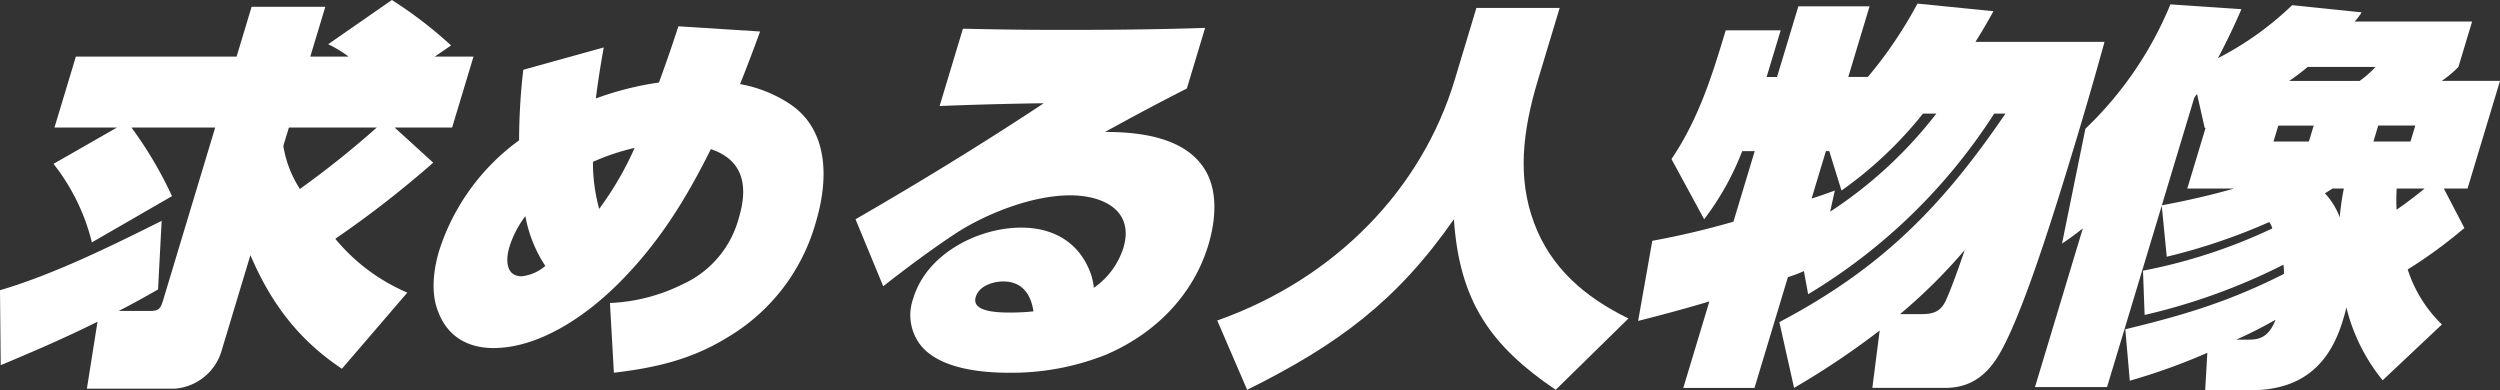 <svg xmlns="http://www.w3.org/2000/svg" xmlns:xlink="http://www.w3.org/1999/xlink" width="375" height="58.542" viewBox="0 0 375 58.542">
  <rect x="0" y="0" width="375" height="58.542" fill="#333333" stroke="none"/>
  <defs>
    <style>
      .cls-1 {
        fill: none;
      }

      .cls-2 {
        clip-path: url(#clip-path);
      }

      .cls-3 {
        fill: #fff;
      }
    </style>
    <clipPath id="clip-path">
      <rect id="長方形_649" data-name="長方形 649" class="cls-1" width="375" height="58.542"/>
    </clipPath>
  </defs>
  <g id="グループ_511" data-name="グループ 511" transform="translate(0 0)">
    <g id="グループ_510" data-name="グループ 510" class="cls-2" transform="translate(0 0)">
      <path id="パス_303" data-name="パス 303" class="cls-3" d="M22.484,46.642c1.311,0,1.59-.3,1.986-1.615l7.808-25.892H19.724A59.762,59.762,0,0,1,25.8,29.421L13.783,36.357a30.963,30.963,0,0,0-5.756-11.78l9.511-5.442H8.17l3.21-10.644H35.488l2.254-7.475H48.8L46.542,8.491H52.29a17.345,17.345,0,0,0-3.065-1.854L58.785,0A63.718,63.718,0,0,1,67.66,6.817L65.218,8.491h5.808l-3.21,10.644H59.2L64.981,24.4A154.923,154.923,0,0,1,50.293,35.819,28.463,28.463,0,0,0,61.1,43.891L51.286,55.313C44.732,50.949,40.6,45.387,37.562,38.27L33.289,52.442A7.945,7.945,0,0,1,26.213,58.3H13.034l1.594-10.046C9.846,50.648,5.11,52.683.108,54.775L0,43.533C7.949,41.2,16.6,36.954,24.248,33.127l-.541,10.286c-1.967,1.136-3.914,2.212-5.908,3.229ZM56.512,19.135H43.333L42.5,21.886a16.642,16.642,0,0,0,2.488,6.457,139.021,139.021,0,0,0,11.521-9.208" transform="translate(0 0)"/>
      <path id="パス_304" data-name="パス 304" class="cls-3" d="M71.654,37.9A32.834,32.834,0,0,1,83.627,21.4a93.12,93.12,0,0,1,.632-10.584L96.323,7.466c-.463,2.571-.863,5.142-1.184,7.655a46.283,46.283,0,0,1,9.466-2.393q1.551-4.215,2.917-8.432l12.258.778c-1.071,2.929-2,5.382-3.007,7.893a19.809,19.809,0,0,1,7.577,3.05c5.438,3.707,5.891,10.7,3.763,17.759a29.163,29.163,0,0,1-13.091,17.1c-5.685,3.528-11.212,4.665-17.174,5.383L97.255,45.8a26.988,26.988,0,0,0,10.9-2.81,15.219,15.219,0,0,0,8.426-9.926c1.751-5.8-.1-8.97-4.187-10.345-3.636,7.295-7.771,14.172-14.162,20.451-5.057,4.962-11.887,9.387-18.445,9.387-4.248,0-7.051-2.093-8.29-5.441-1.079-2.632-.8-6.04.153-9.209m10.531-.539c-.577,1.914-.584,4.426,1.852,4.426a6.567,6.567,0,0,0,3.528-1.555,20.092,20.092,0,0,1-2.992-7.474,15.33,15.33,0,0,0-2.388,4.6M94.708,24.628a26.018,26.018,0,0,0,.933,7.057,48.667,48.667,0,0,0,5.32-9.149,33.255,33.255,0,0,0-6.253,2.093" transform="translate(-5.764 -0.35)"/>
      <path id="パス_305" data-name="パス 305" class="cls-3" d="M167.929,15.858c-5.076.061-11.438.24-15.615.418l3.5-11.6c5.211.119,9.628.18,14.874.18,7.12,0,14.258-.061,21.451-.3L189.4,13.646c-4.129,2.093-8.15,4.245-12.271,6.517,5.06,0,12.462.718,15.3,6.219,1.533,2.99,1.342,6.937.188,10.764-2.164,7.176-7.652,13.155-15.388,16.444a38.293,38.293,0,0,1-14.552,2.691c-5.06,0-11.222-.9-13.628-4.723a7.363,7.363,0,0,1-.675-6.459c2.019-6.7,9.749-10.584,16.183-10.584,5.309,0,8.887,2.631,10.418,6.877a8.934,8.934,0,0,1,.475,2.152,11.554,11.554,0,0,0,4.426-5.979c1.678-5.562-2.928-7.894-7.987-7.894-5.809,0-12.857,2.871-17.3,5.8-3.515,2.332-6.976,4.9-10.732,7.834L139.7,33.26c9.529-5.5,19.024-11.3,28.232-17.4m-10.2,29.062c-.7,2.331,3.606,2.331,5.293,2.331a31.412,31.412,0,0,0,3.365-.179c-.341-2.392-1.583-4.485-4.519-4.485-1.436,0-3.616.6-4.138,2.332" transform="translate(-11.373 -0.371)"/>
      <path id="パス_306" data-name="パス 306" class="cls-3" d="M250.132,1.3l-3.246,10.763c-2.38,7.894-3.08,14.77-.6,21.466,2.521,6.757,7.575,11.123,14.159,14.352l-10.91,10.7c-9.7-6.577-14.441-13.215-15.267-25.593-8.587,12.318-17.423,18.837-31.014,25.593l-4.484-10.4c17.758-6.279,30.685-19.734,35.608-36.058L237.64,1.3Z" transform="translate(-16.182 -0.107)"/>
      <path id="パス_307" data-name="パス 307" class="cls-3" d="M320.906,17.09A85.307,85.307,0,0,1,293,44.179l-.64-3.468a18.058,18.058,0,0,1-2.395.9l-5.013,16.624h-10.68l3.913-12.976c-3.572,1.077-7.171,2.033-10.69,2.929l2.127-12.019A123.423,123.423,0,0,0,281.792,33.3l3.192-10.584H283.11A41.571,41.571,0,0,1,277.4,32.937l-4.9-9.03c4.168-6.159,6.206-12.916,8.136-19.314h8.243l-2.109,7h1.562L291.53,1h10.68L299.019,11.59h2.935a64.07,64.07,0,0,0,7.441-11l11.4,1.136c-.844,1.555-1.732,3.05-2.7,4.6h19.362c-1.336,4.843-2.752,9.746-4.23,14.65-3.318,11-8.079,26.371-11.612,32.291-1.912,3.229-4.433,4.963-8.055,4.963h-10.93l1.1-8.611a119.2,119.2,0,0,1-12.841,8.611l-2.208-9.867c15.443-8.133,24.5-17.461,33.915-31.274Zm-8.681,0h-2A59.625,59.625,0,0,1,298,28.631l-1.837-5.92h-.5l-2.146,7.115c1.17-.358,2.358-.777,3.483-1.2L296.3,31.8a65.148,65.148,0,0,0,15.929-14.71m-5.449,30.078h3.06c1.625,0,2.928-.179,3.78-1.973.719-1.555,1.737-4.305,2.871-7.654a81.64,81.64,0,0,1-9.711,9.627" transform="translate(-21.777 -0.048)"/>
      <path id="パス_308" data-name="パス 308" class="cls-3" d="M378.474,48.136c-2.092,6.935-6.466,10.464-13.9,10.464H357.83l.322-5.621a91.65,91.65,0,0,1-11.63,4.186l-.672-7.714c8.626-2.093,15.4-4.066,23.805-8.312a10.464,10.464,0,0,0-.084-1.375A91.769,91.769,0,0,1,348.748,47.3l-.248-6.637a81.129,81.129,0,0,0,19.4-6.339,2.717,2.717,0,0,0-.461-.957,89.277,89.277,0,0,1-15.373,5.2l-.751-7.654-8.206,27.208H332.3l7.178-23.8c-1.065.837-2.03,1.555-3.121,2.272l3.508-17.222A54.414,54.414,0,0,0,352.615.716l10.65.718q-1.576,3.676-3.528,7.354A46.818,46.818,0,0,0,370.877.834L381.3,1.911a9.963,9.963,0,0,1-1.04,1.376H397.87L395.815,10.1a16.03,16.03,0,0,1-2.506,2.093h8.744l-4.869,16.145h-3.56l3.086,5.92a70.964,70.964,0,0,1-8.5,6.219,19.917,19.917,0,0,0,5.132,8.252L384.451,57.1a27.746,27.746,0,0,1-5.444-10.942,19.682,19.682,0,0,1-.533,1.974M362.146,28.343h-7l2.742-9.089h-.125l-1.153-5.083a2.535,2.535,0,0,0-.431.6l-4.851,16.085c3.571-.659,7.259-1.5,10.814-2.511m1.971,22.664c1.5,0,3.141-.061,4.275-2.991-1.887,1.077-3.879,2.093-5.9,2.991Zm4.688-32.112-.723,2.391h5.309l.722-2.391Zm12.2-6.7a15.679,15.679,0,0,0,2.38-2.093h-10.18c-.922.777-1.808,1.436-2.756,2.093Zm-2.371,16.145h-1.687l-1.153.717a10.89,10.89,0,0,1,2.228,3.588,36.707,36.707,0,0,1,.611-4.305m5.161-9.448-.722,2.391h5.559l.721-2.391Zm2.753,12.617c1.494-1.016,2.879-2.093,4.2-3.169h-4.184a26.441,26.441,0,0,0-.018,3.169" transform="translate(-27.053 -0.059)"/>
    </g>
  </g>
</svg>

